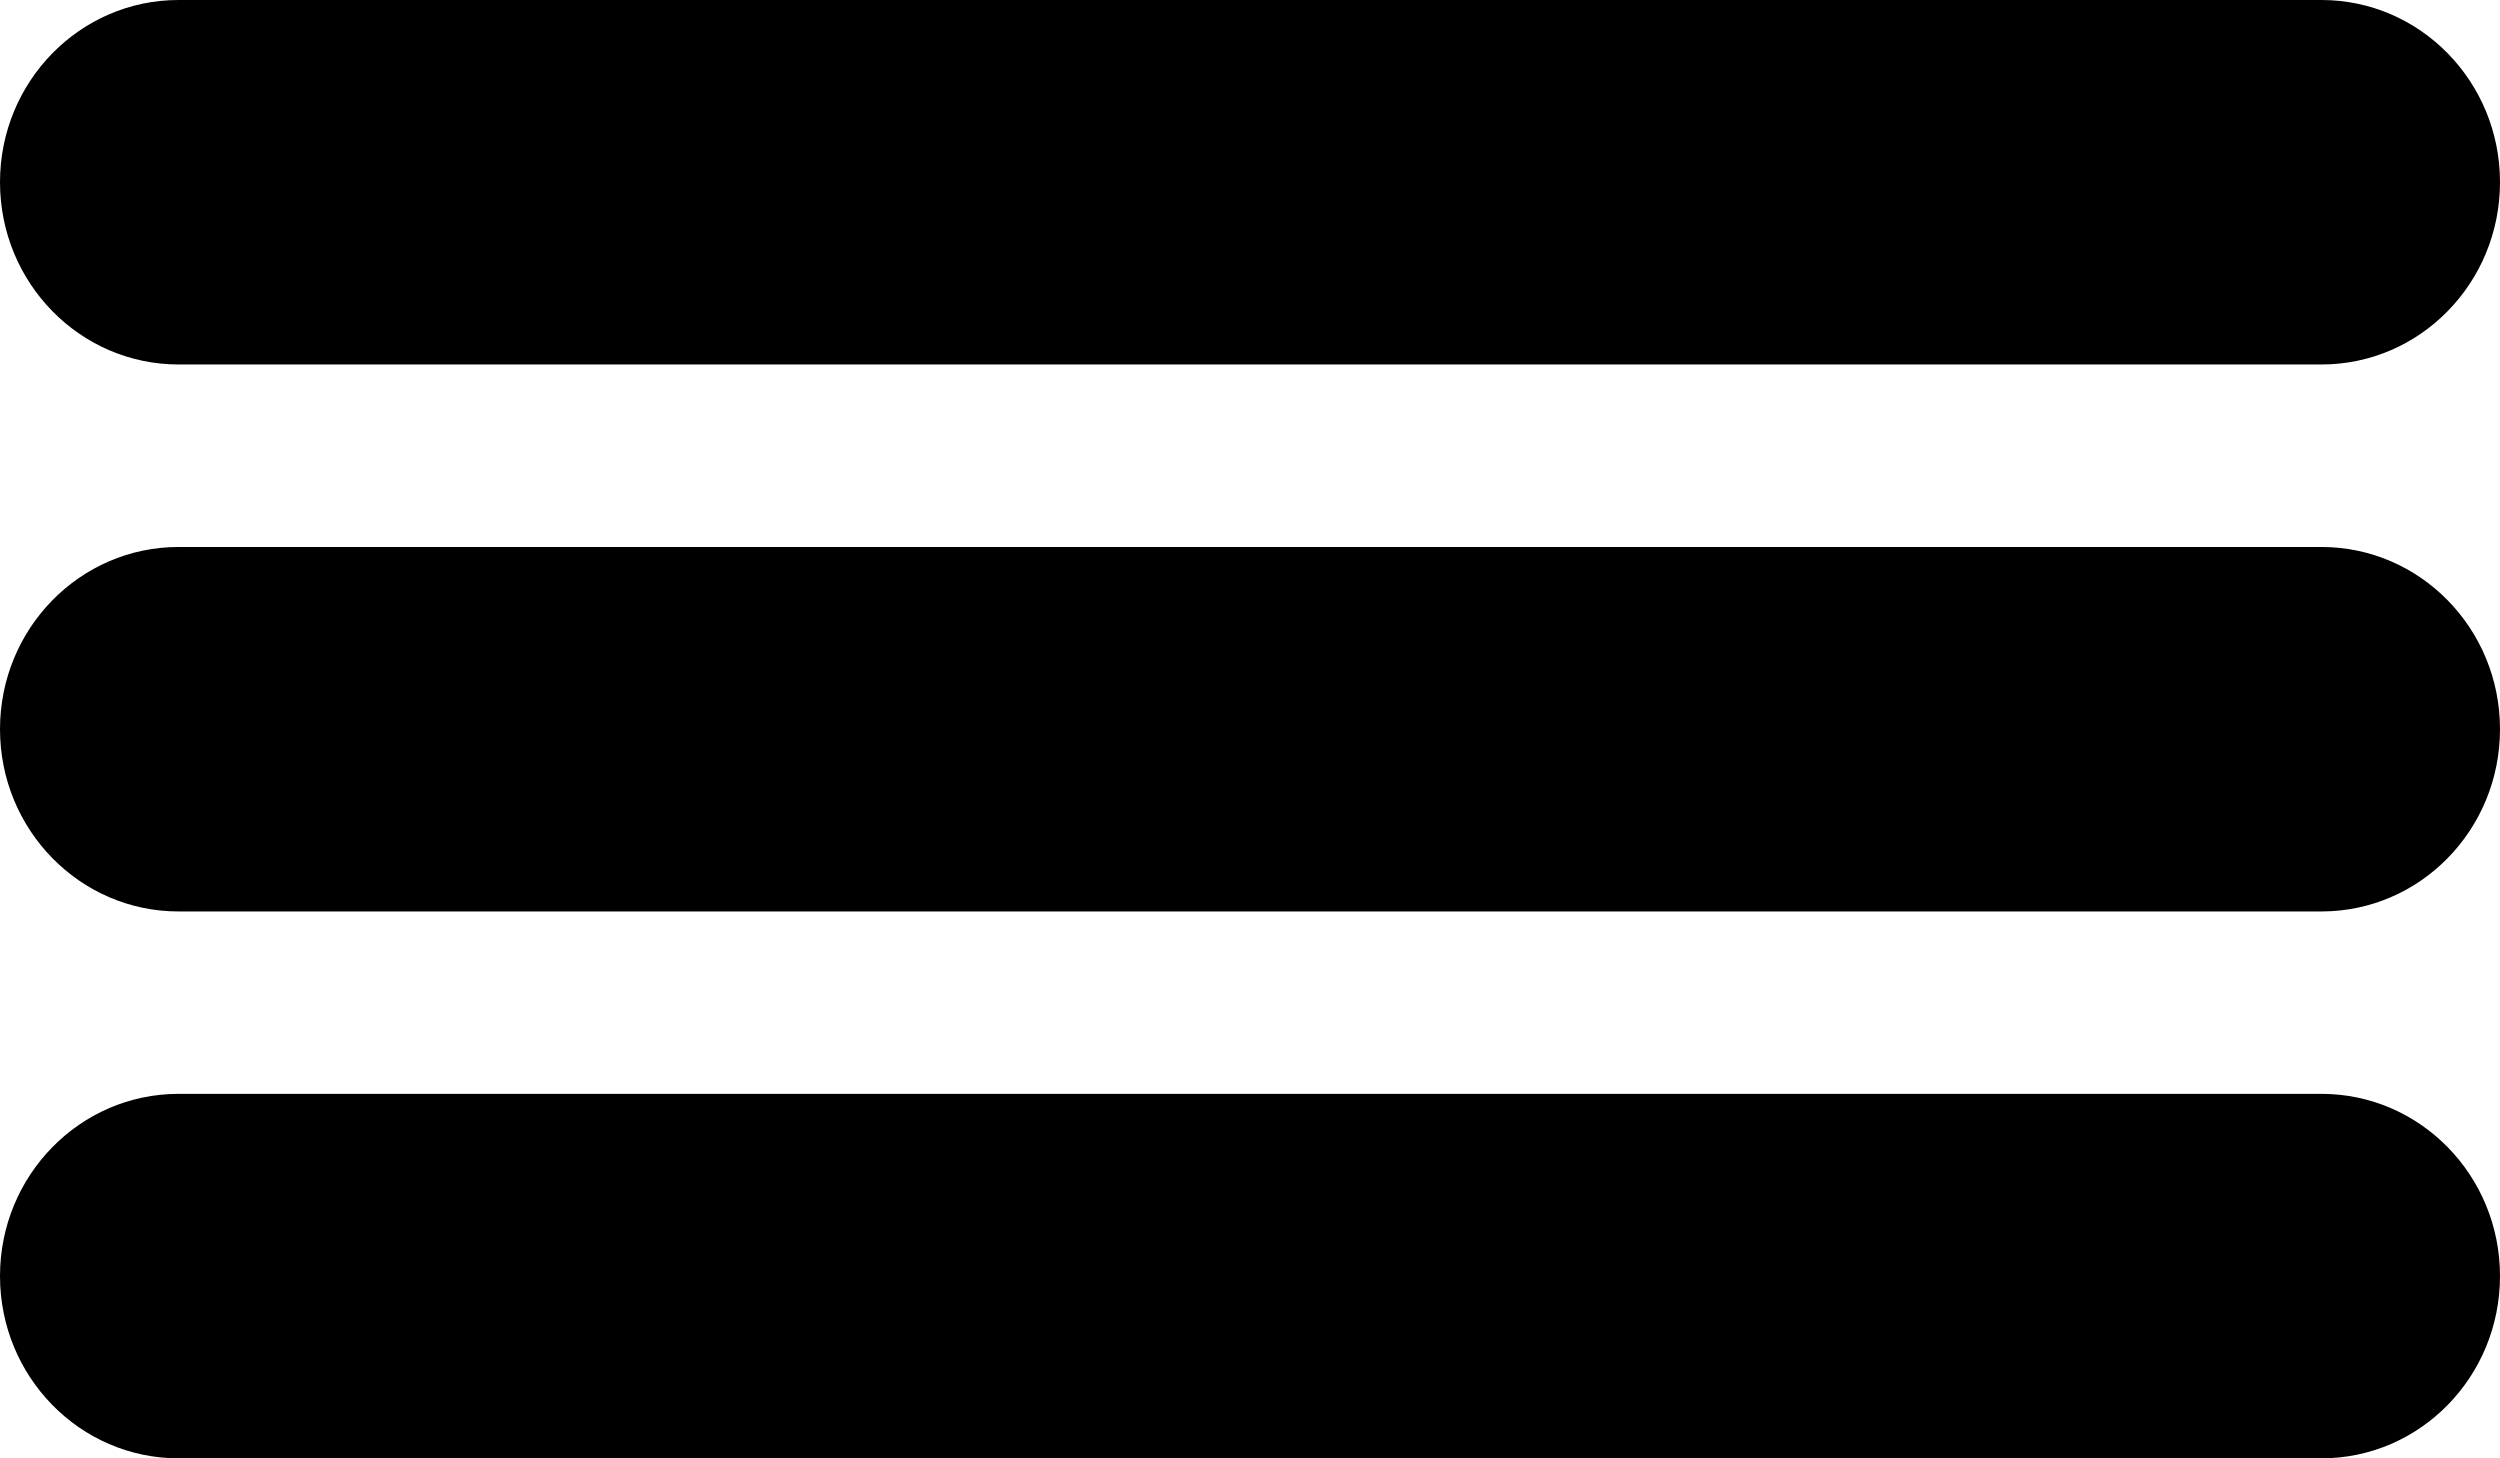 <svg width="24" height="14" viewBox="0 0 24 14" fill="none" xmlns="http://www.w3.org/2000/svg">
<path fill-rule="evenodd" clip-rule="evenodd" d="M0 1.749C0 0.783 0.768 0 1.714 0H22.286C23.233 0 24 0.783 24 1.749C24 2.716 23.233 3.499 22.286 3.499H1.714C0.768 3.499 0 2.716 0 1.749Z" fill="black"/>
<path fill-rule="evenodd" clip-rule="evenodd" d="M0 7C0 6.034 0.768 5.251 1.714 5.251H22.286C23.233 5.251 24 6.034 24 7C24 7.967 23.233 8.75 22.286 8.75H1.714C0.768 8.75 0 7.967 0 7Z" fill="black"/>
<path fill-rule="evenodd" clip-rule="evenodd" d="M0 12.25C0 11.284 0.768 10.501 1.714 10.501H22.286C23.233 10.501 24 11.284 24 12.25C24 13.217 23.233 14 22.286 14H1.714C0.768 14 0 13.217 0 12.25Z" fill="black"/>
</svg>
